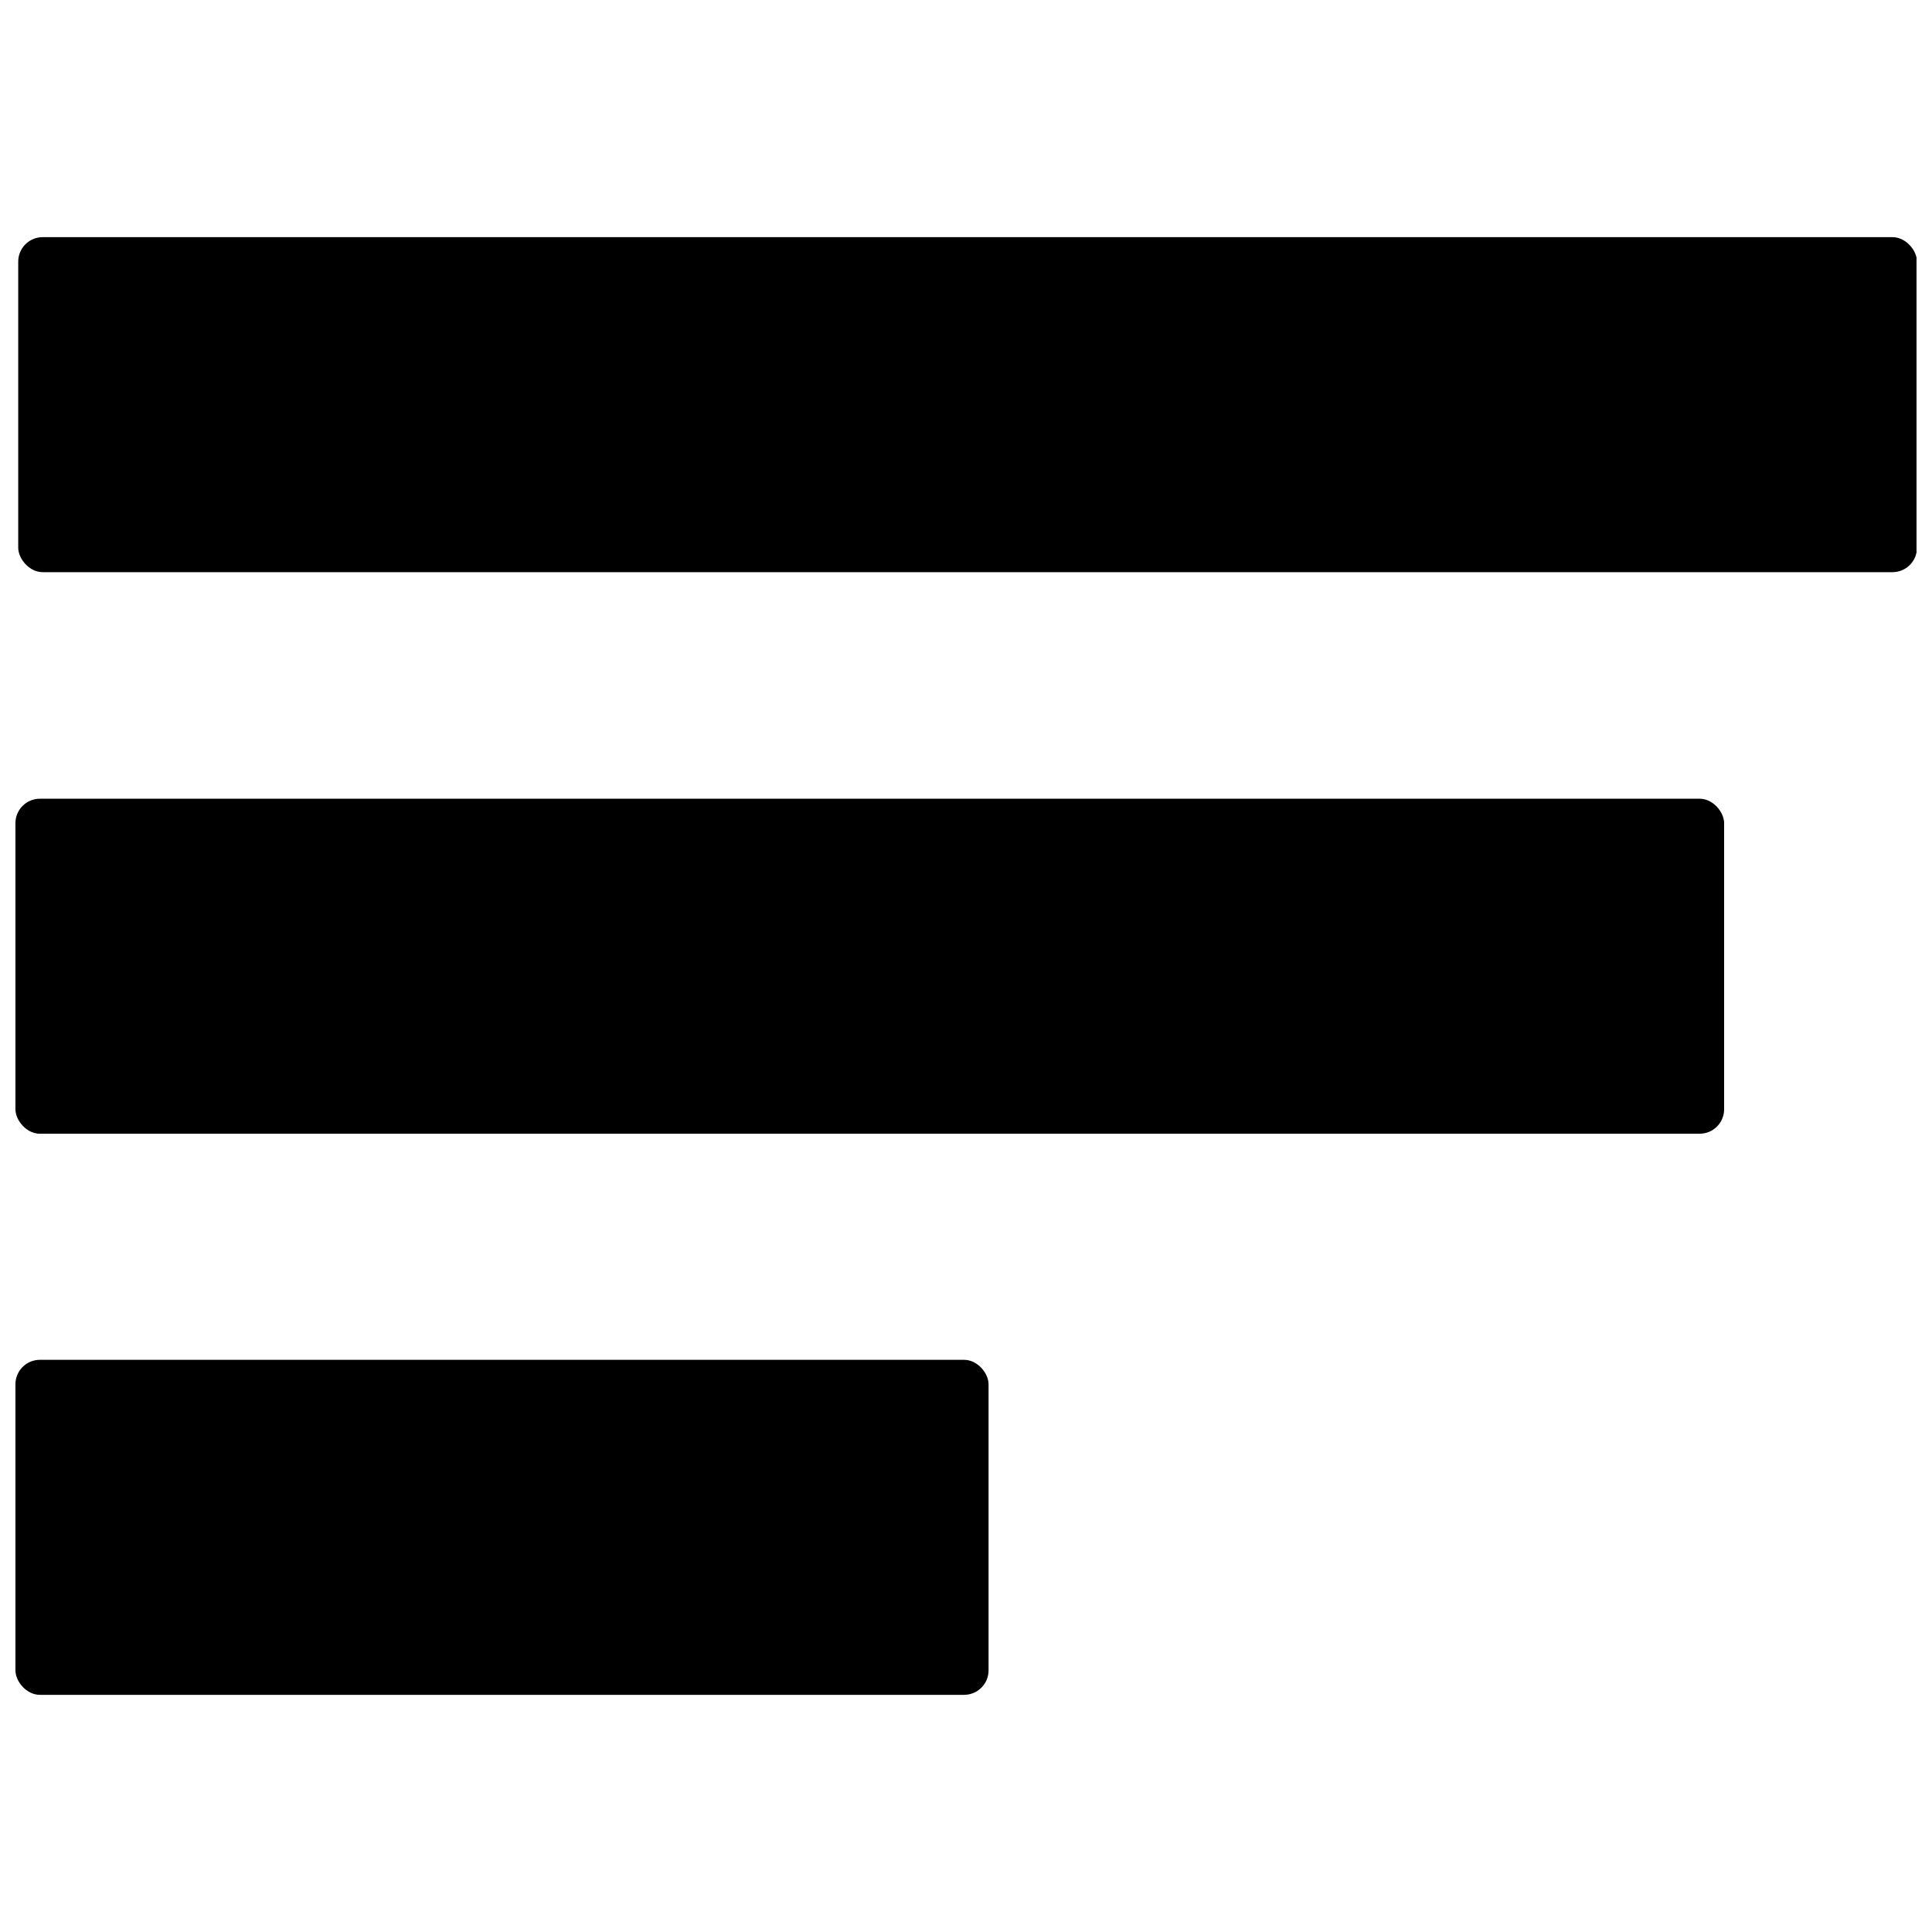 <?xml version="1.0" encoding="UTF-8"?>
<!-- Uploaded to: ICON Repo, www.svgrepo.com, Generator: ICON Repo Mixer Tools -->
<svg width="800px" height="800px" version="1.1" viewBox="144 144 512 512" xmlns="http://www.w3.org/2000/svg">
 <defs>
  <clipPath id="c">
   <path d="m148.09 206h503.81v90h-503.81z"/>
  </clipPath>
  <clipPath id="b">
   <path d="m148.09 355h452.91v90h-452.91z"/>
  </clipPath>
  <clipPath id="a">
   <path d="m148.09 504h257.91v90h-257.91z"/>
  </clipPath>
 </defs>
 <g>
  <g clip-path="url(#c)">
   <path d="m155.31 206.85h490.23c3.578 0 6.481 3.578 6.481 6.481v75.816c0 3.578-2.902 6.481-6.481 6.481h-490.23c-3.578 0-6.481-3.578-6.481-6.481v-75.816c0-3.578 2.902-6.481 6.481-6.481z"/>
  </g>
  <g clip-path="url(#b)">
   <path d="m154.57 355.67h439.86c3.578 0 6.481 3.578 6.481 6.481v75.816c0 3.578-2.902 6.481-6.481 6.481h-439.86c-3.578 0-6.481-3.578-6.481-6.481v-75.816c0-3.578 2.902-6.481 6.481-6.481z"/>
  </g>
  <g clip-path="url(#a)">
   <path d="m154.57 504.37h244.93c3.578 0 6.481 3.578 6.481 6.481v75.816c0 3.578-2.902 6.481-6.481 6.481h-244.93c-3.578 0-6.481-3.578-6.481-6.481v-75.816c0-3.578 2.902-6.481 6.481-6.481z"/>
  </g>
 </g>
</svg>
